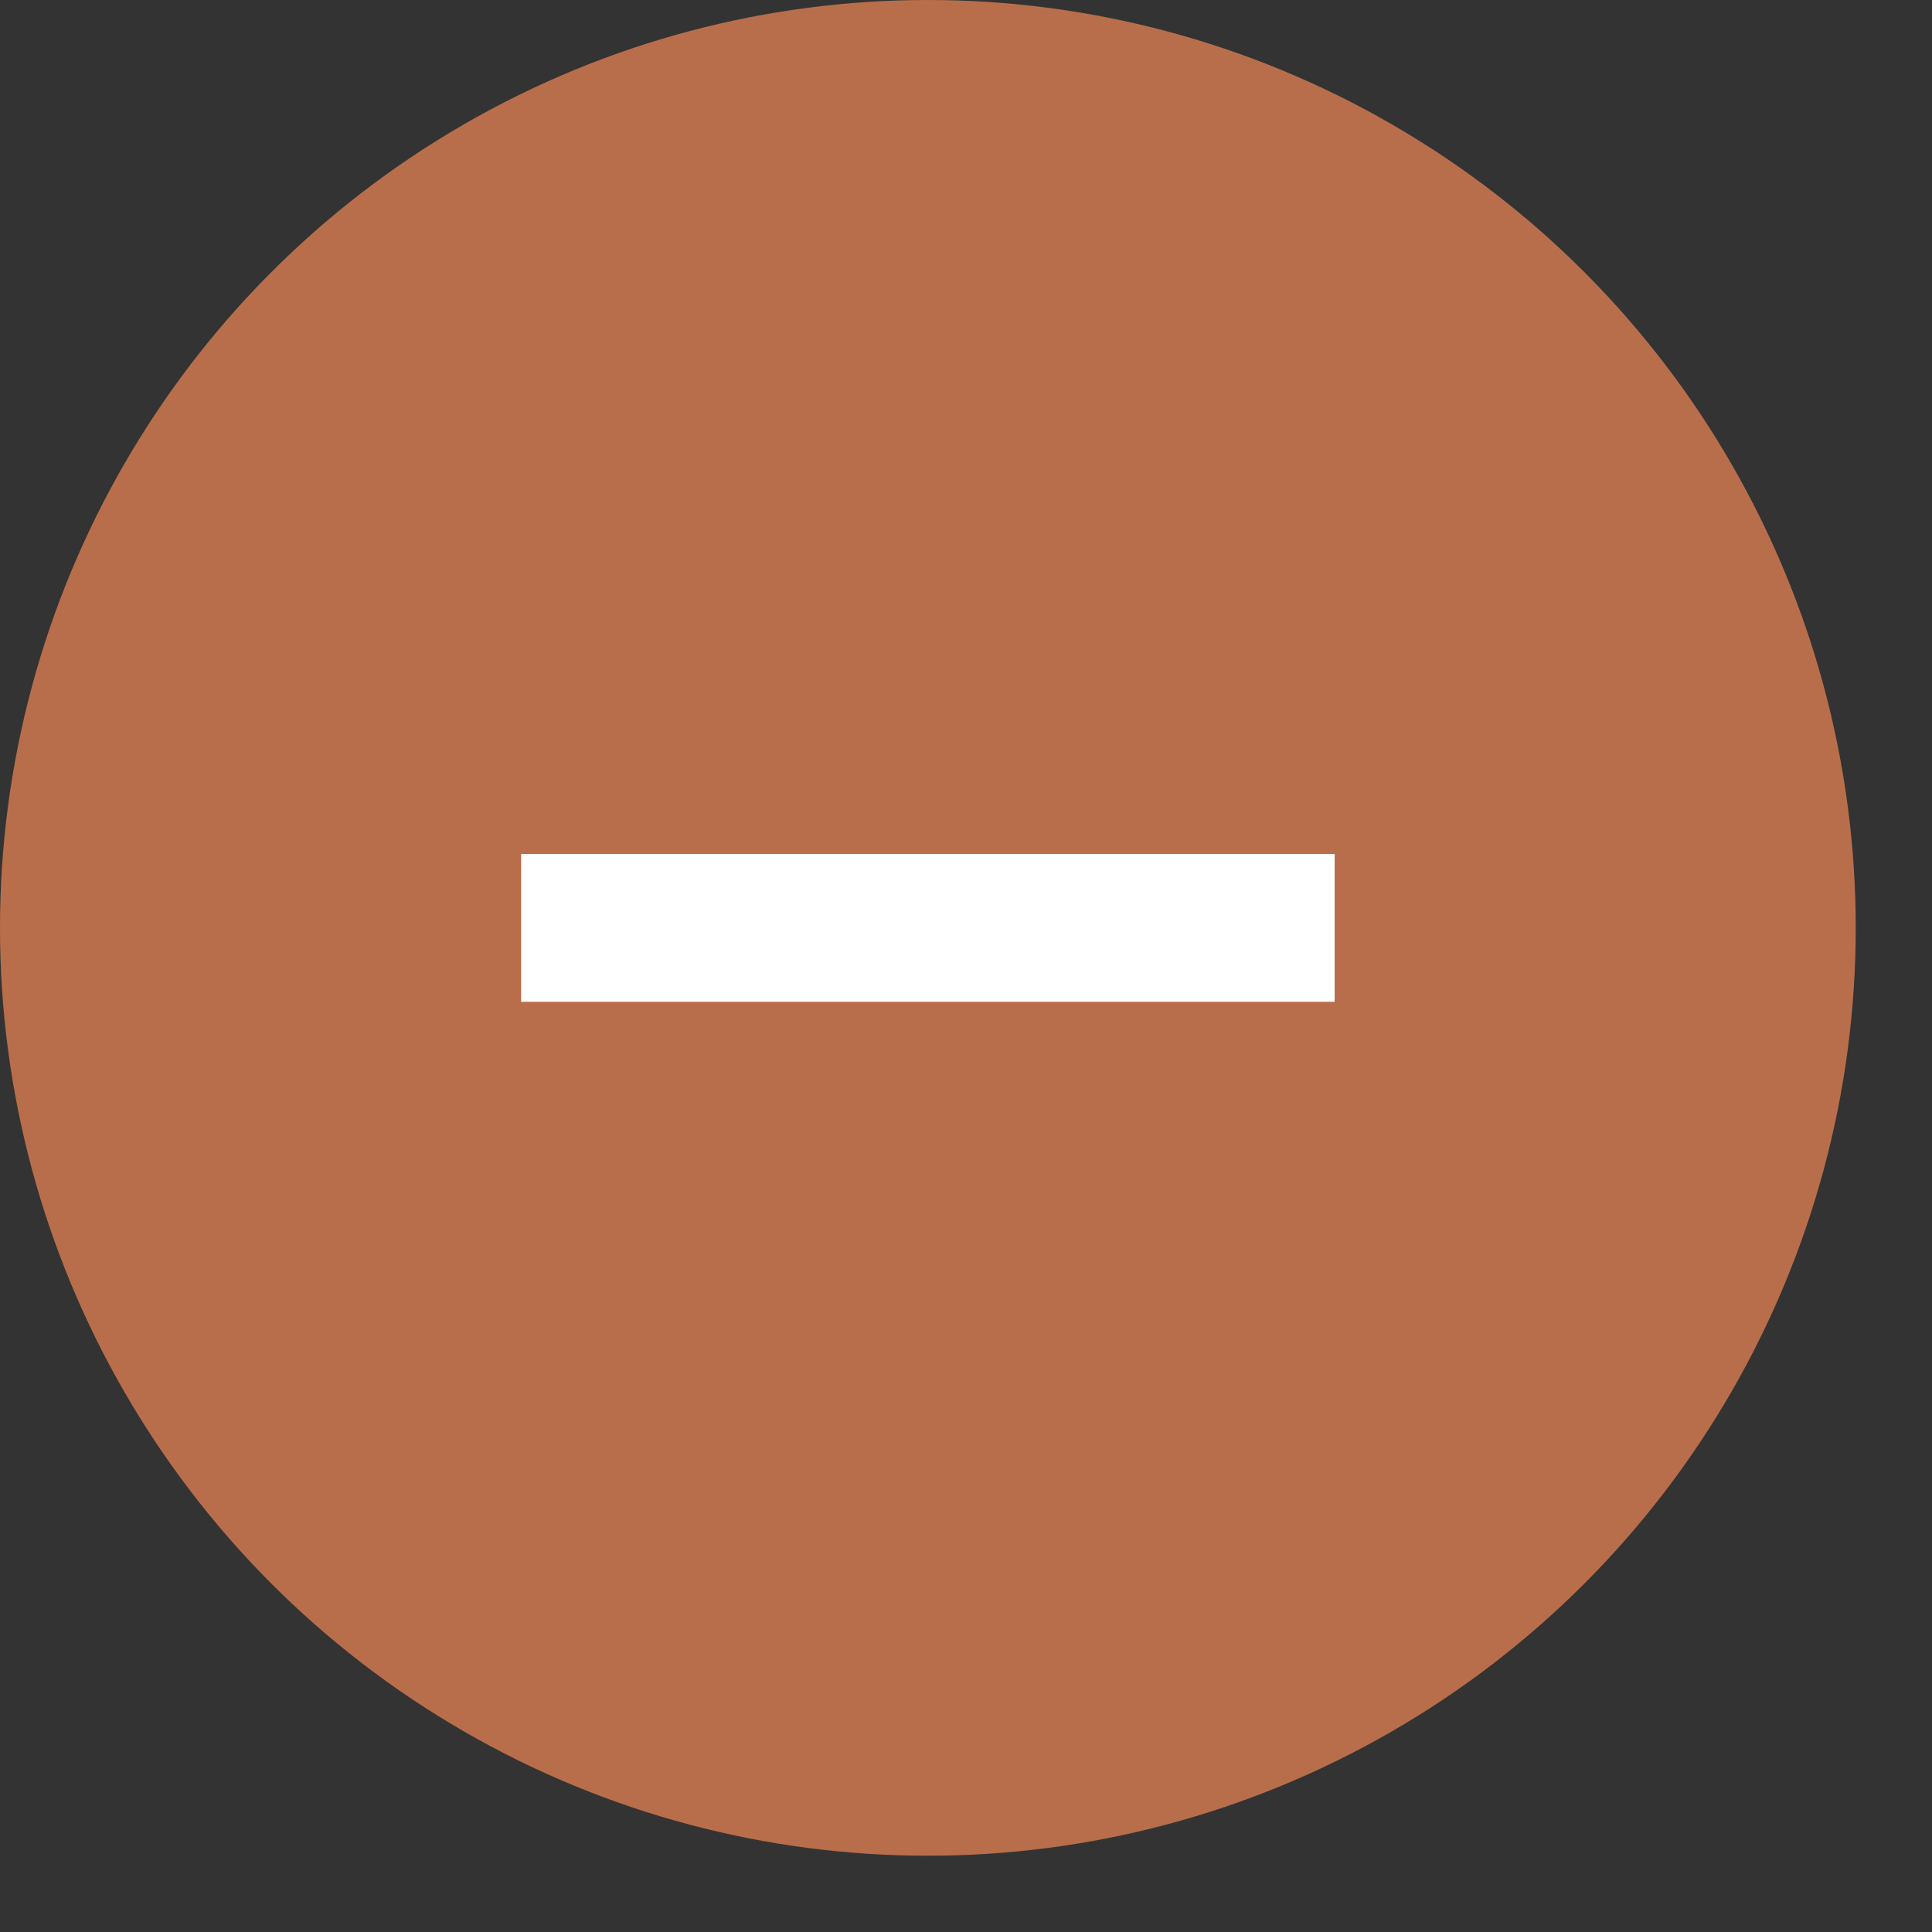 <svg width="19" height="19" viewBox="0 0 19 19" fill="none" xmlns="http://www.w3.org/2000/svg">
<rect x="0" y="0" width="19" height="19" fill="#333333" stroke="none"/>
<circle cx="9.125" cy="9.125" r="9.125" fill="#B96E4B"/>
<path d="M9.852 8.398H13.125V9.852H9.852H8.398H5.125V8.398H8.398H9.852Z" fill="white"/>
</svg>
